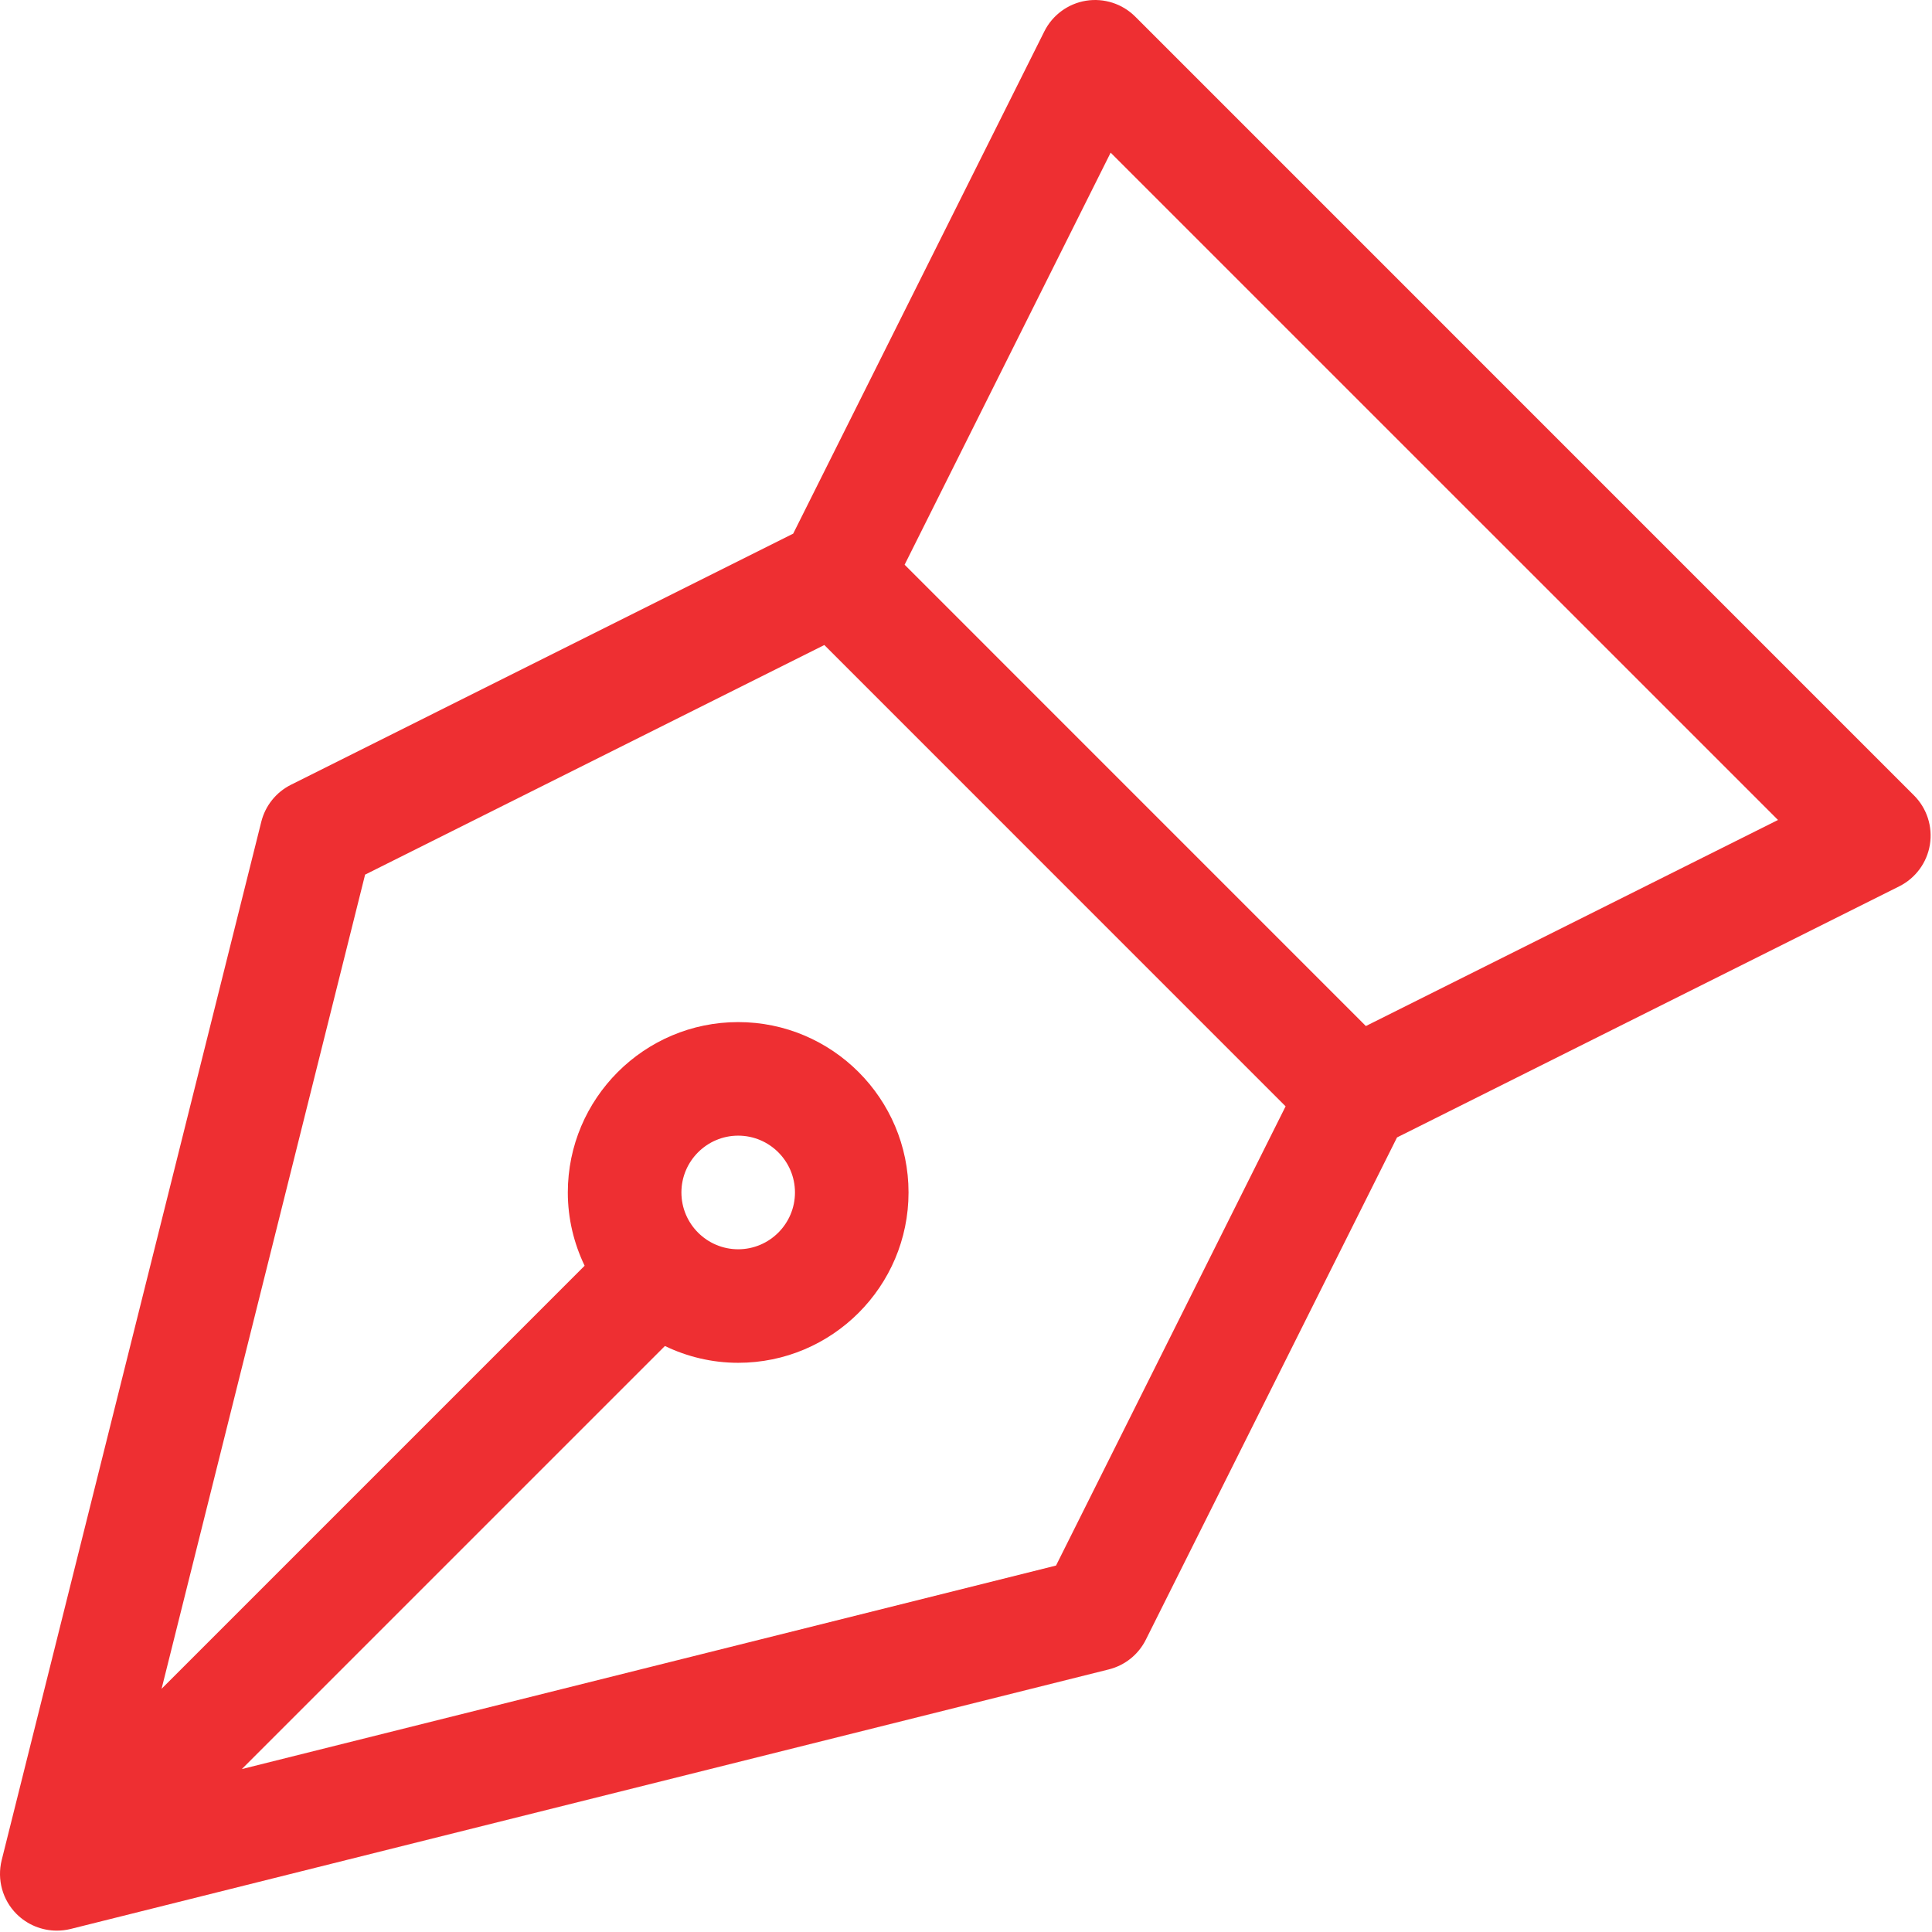 <?xml version="1.0" encoding="UTF-8" standalone="no"?>
<!DOCTYPE svg PUBLIC "-//W3C//DTD SVG 1.1//EN" "http://www.w3.org/Graphics/SVG/1.1/DTD/svg11.dtd">
<svg width="100%" height="100%" viewBox="0 0 265 265" version="1.1" xmlns="http://www.w3.org/2000/svg" xmlns:xlink="http://www.w3.org/1999/xlink" xml:space="preserve" xmlns:serif="http://www.serif.com/" style="fill-rule:evenodd;clip-rule:evenodd;stroke-linejoin:round;stroke-miterlimit:2;">
    <g transform="matrix(1,0,0,1,-0.001,-1.876)">
        <g transform="matrix(4.167,0,0,4.167,0,0)">
            <path d="M0.547,63.454C0.902,63.807 1.379,64 1.869,64C2.02,64 2.172,63.983 2.322,63.946L36.5,55.401C37.03,55.268 37.475,54.911 37.718,54.422L45.985,37.891L62.517,29.625C63.054,29.356 63.43,28.846 63.526,28.253C63.622,27.66 63.427,27.057 63.002,26.632L37.369,0.998C36.944,0.573 36.34,0.379 35.748,0.474C35.155,0.571 34.645,0.946 34.376,1.484L26.109,18.016L9.578,26.282C9.09,26.526 8.733,26.971 8.601,27.5L0.056,61.678C-0.103,62.317 0.083,62.991 0.547,63.454ZM36.559,5.475L58.526,27.441L44.96,34.224L29.777,19.039L36.559,5.475ZM12.018,29.24L27.134,21.682L42.318,36.867L34.761,51.983L7.961,58.682L21.887,44.756C22.619,45.108 23.434,45.309 24.299,45.309C27.391,45.309 29.906,42.795 29.906,39.702C29.906,36.61 27.391,34.094 24.299,34.094C21.206,34.094 18.691,36.61 18.691,39.702C18.691,40.567 18.893,41.381 19.244,42.114L5.319,56.04L12.018,29.24ZM22.43,39.702C22.43,38.672 23.268,37.832 24.299,37.832C25.329,37.832 26.168,38.672 26.168,39.702C26.168,40.733 25.329,41.572 24.299,41.572C23.268,41.572 22.43,40.733 22.43,39.702Z" style="fill:rgb(238,47,50);fill-rule:nonzero;"/>
        </g>
    </g>
</svg>
